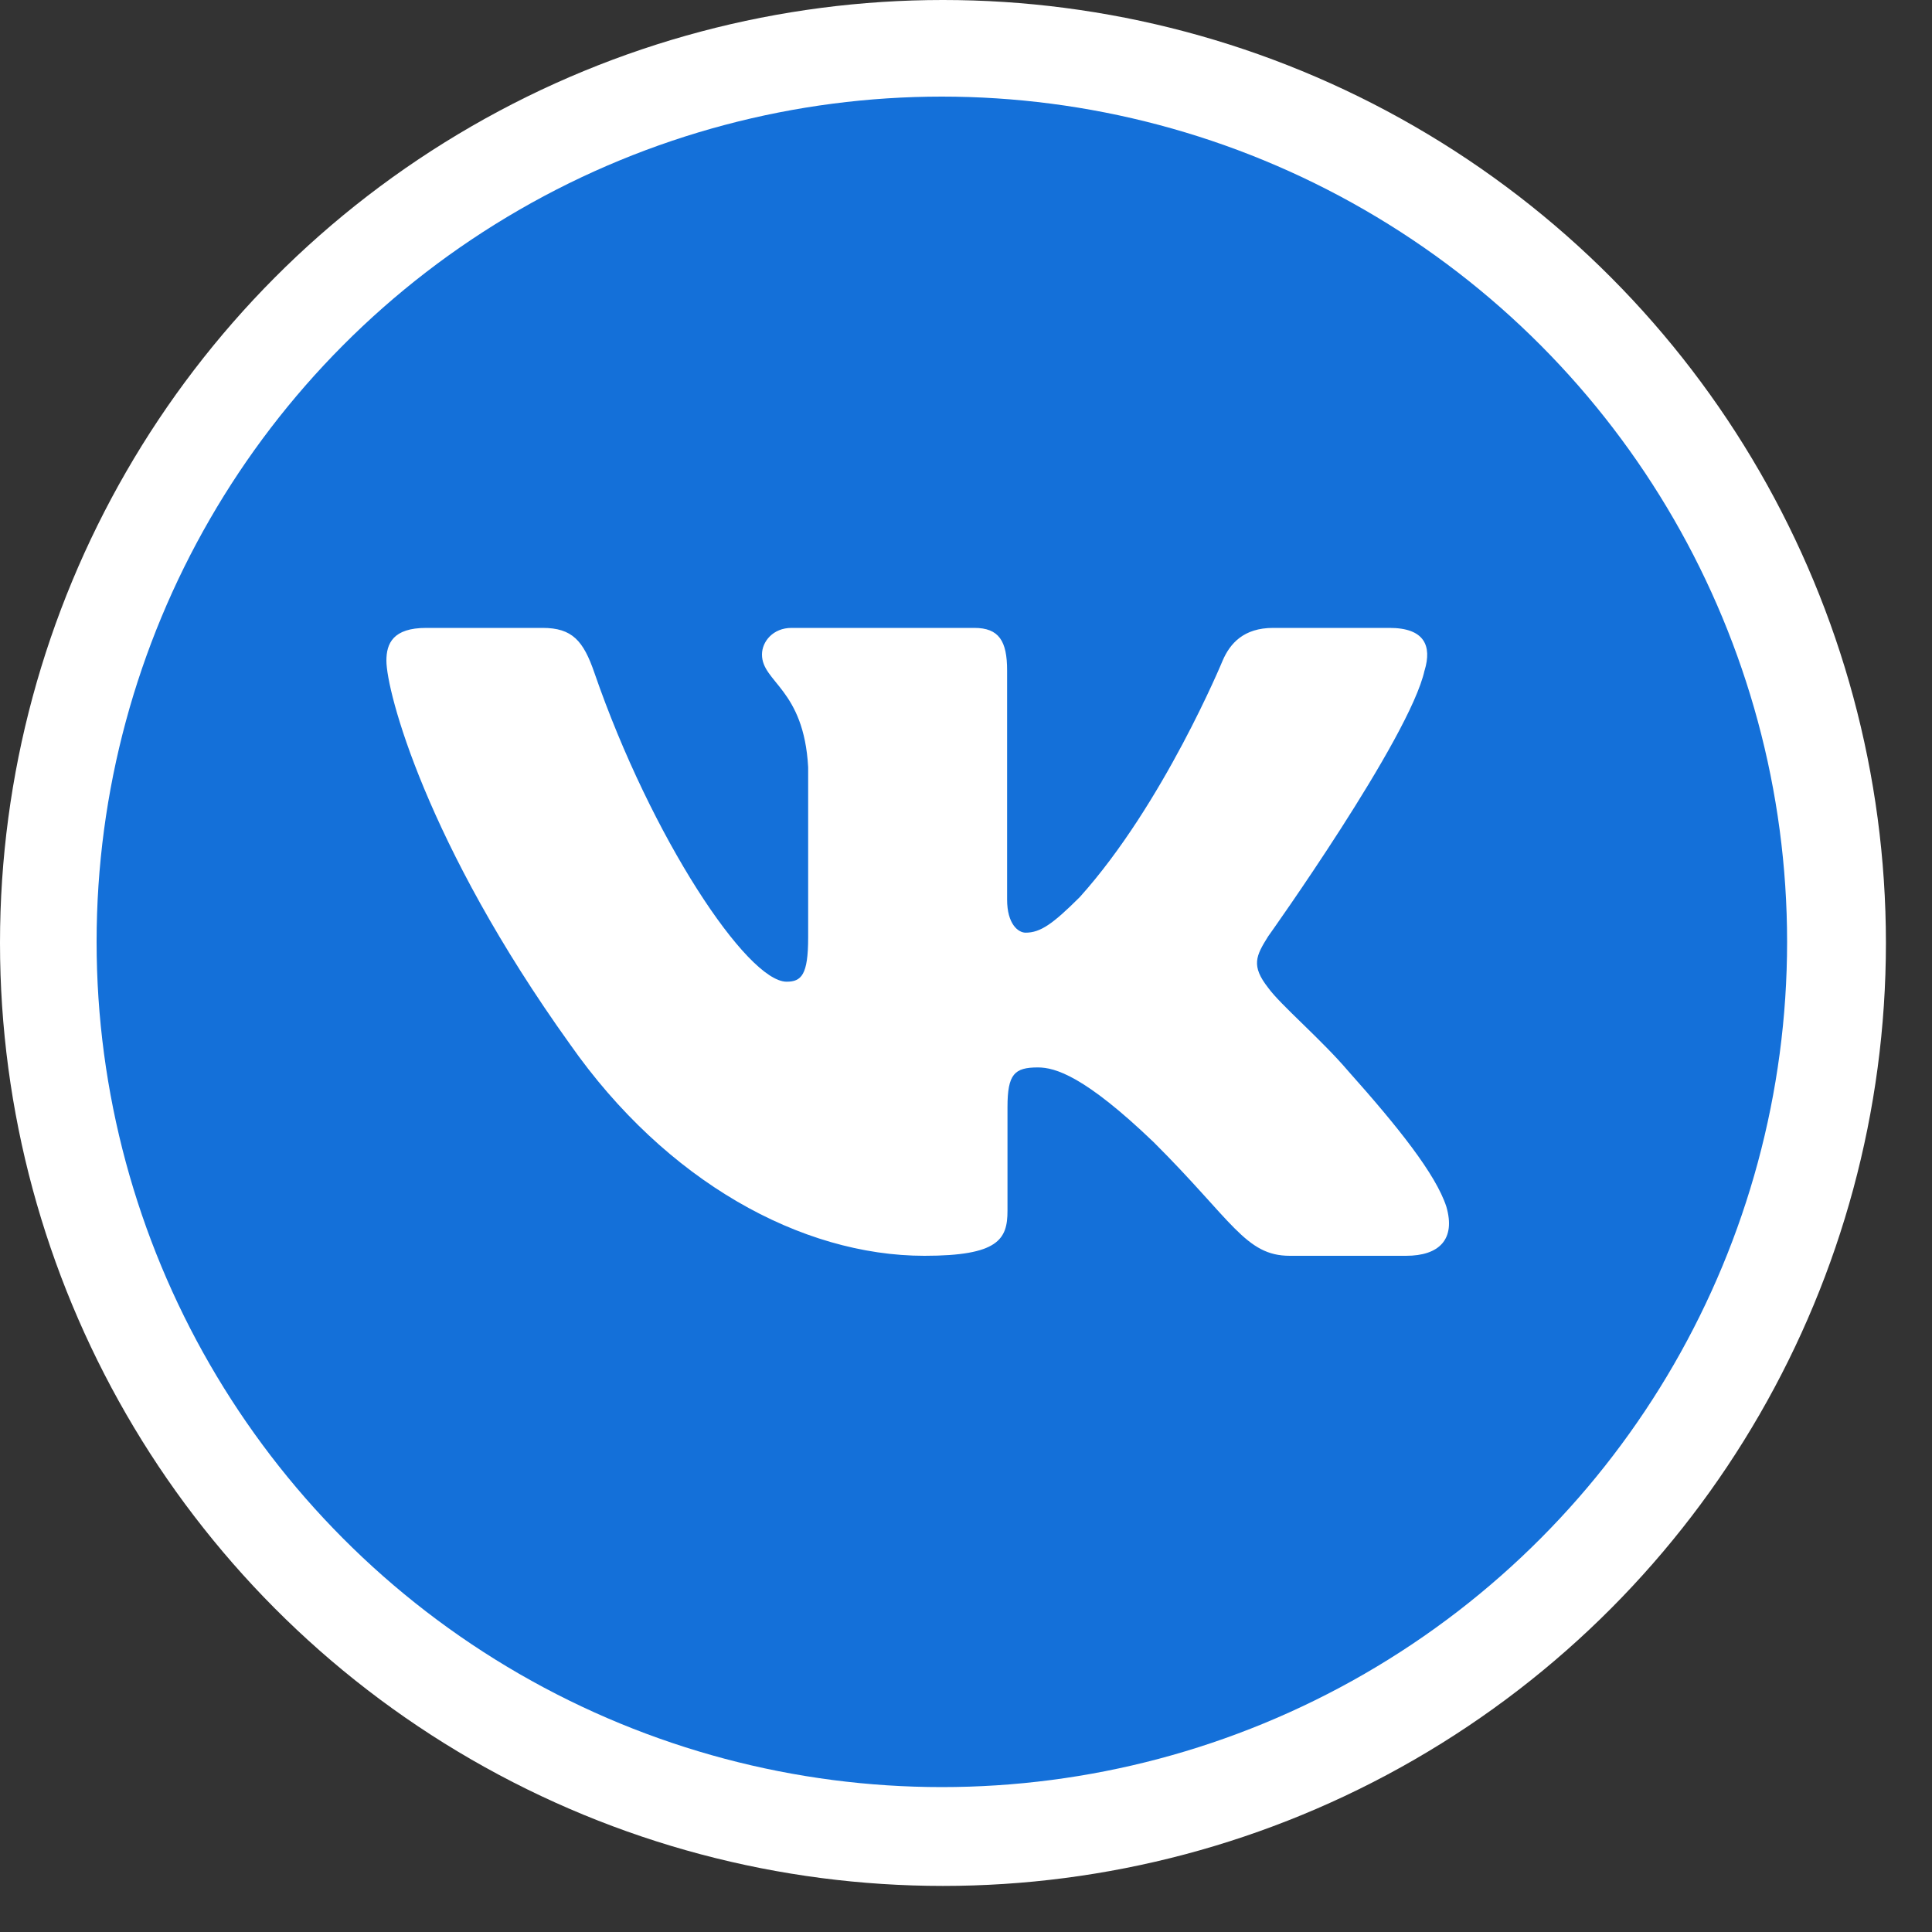<?xml version="1.0" encoding="UTF-8"?> <svg xmlns="http://www.w3.org/2000/svg" width="40" height="40" viewBox="0 0 40 40" fill="none"><rect x="0" y="0" width="40" height="40" fill="#333333" stroke="none"/><circle cx="19.523" cy="19.523" r="19.523" fill="white"></circle><circle cx="19.5" cy="19.5" r="17.5" fill="#1470D9"></circle><path fill-rule="evenodd" clip-rule="evenodd" d="M29.495 13.88C29.648 13.373 29.495 13 28.767 13H26.36C25.748 13 25.466 13.322 25.313 13.678C25.313 13.678 24.089 16.646 22.356 18.573C21.795 19.132 21.54 19.31 21.234 19.31C21.081 19.31 20.851 19.132 20.851 18.624V13.88C20.851 13.271 20.682 13 20.172 13H16.388C16.006 13 15.776 13.282 15.776 13.551C15.776 14.127 16.643 14.261 16.732 15.884V19.411C16.732 20.184 16.592 20.325 16.286 20.325C15.47 20.325 13.485 17.343 12.307 13.931C12.079 13.267 11.848 13 11.233 13H8.825C8.137 13 8 13.322 8 13.678C8 14.311 8.816 17.457 11.8 21.618C13.789 24.459 16.589 26 19.14 26C20.67 26 20.859 25.658 20.859 25.069V22.921C20.859 22.236 21.004 22.1 21.488 22.1C21.846 22.1 22.457 22.278 23.886 23.648C25.517 25.272 25.786 26 26.704 26H29.11C29.798 26 30.142 25.658 29.945 24.982C29.726 24.31 28.947 23.334 27.914 22.176C27.353 21.517 26.512 20.806 26.256 20.451C25.899 19.995 26.001 19.792 26.256 19.386C26.256 19.386 29.189 15.276 29.494 13.88" fill="white"></path></svg> 